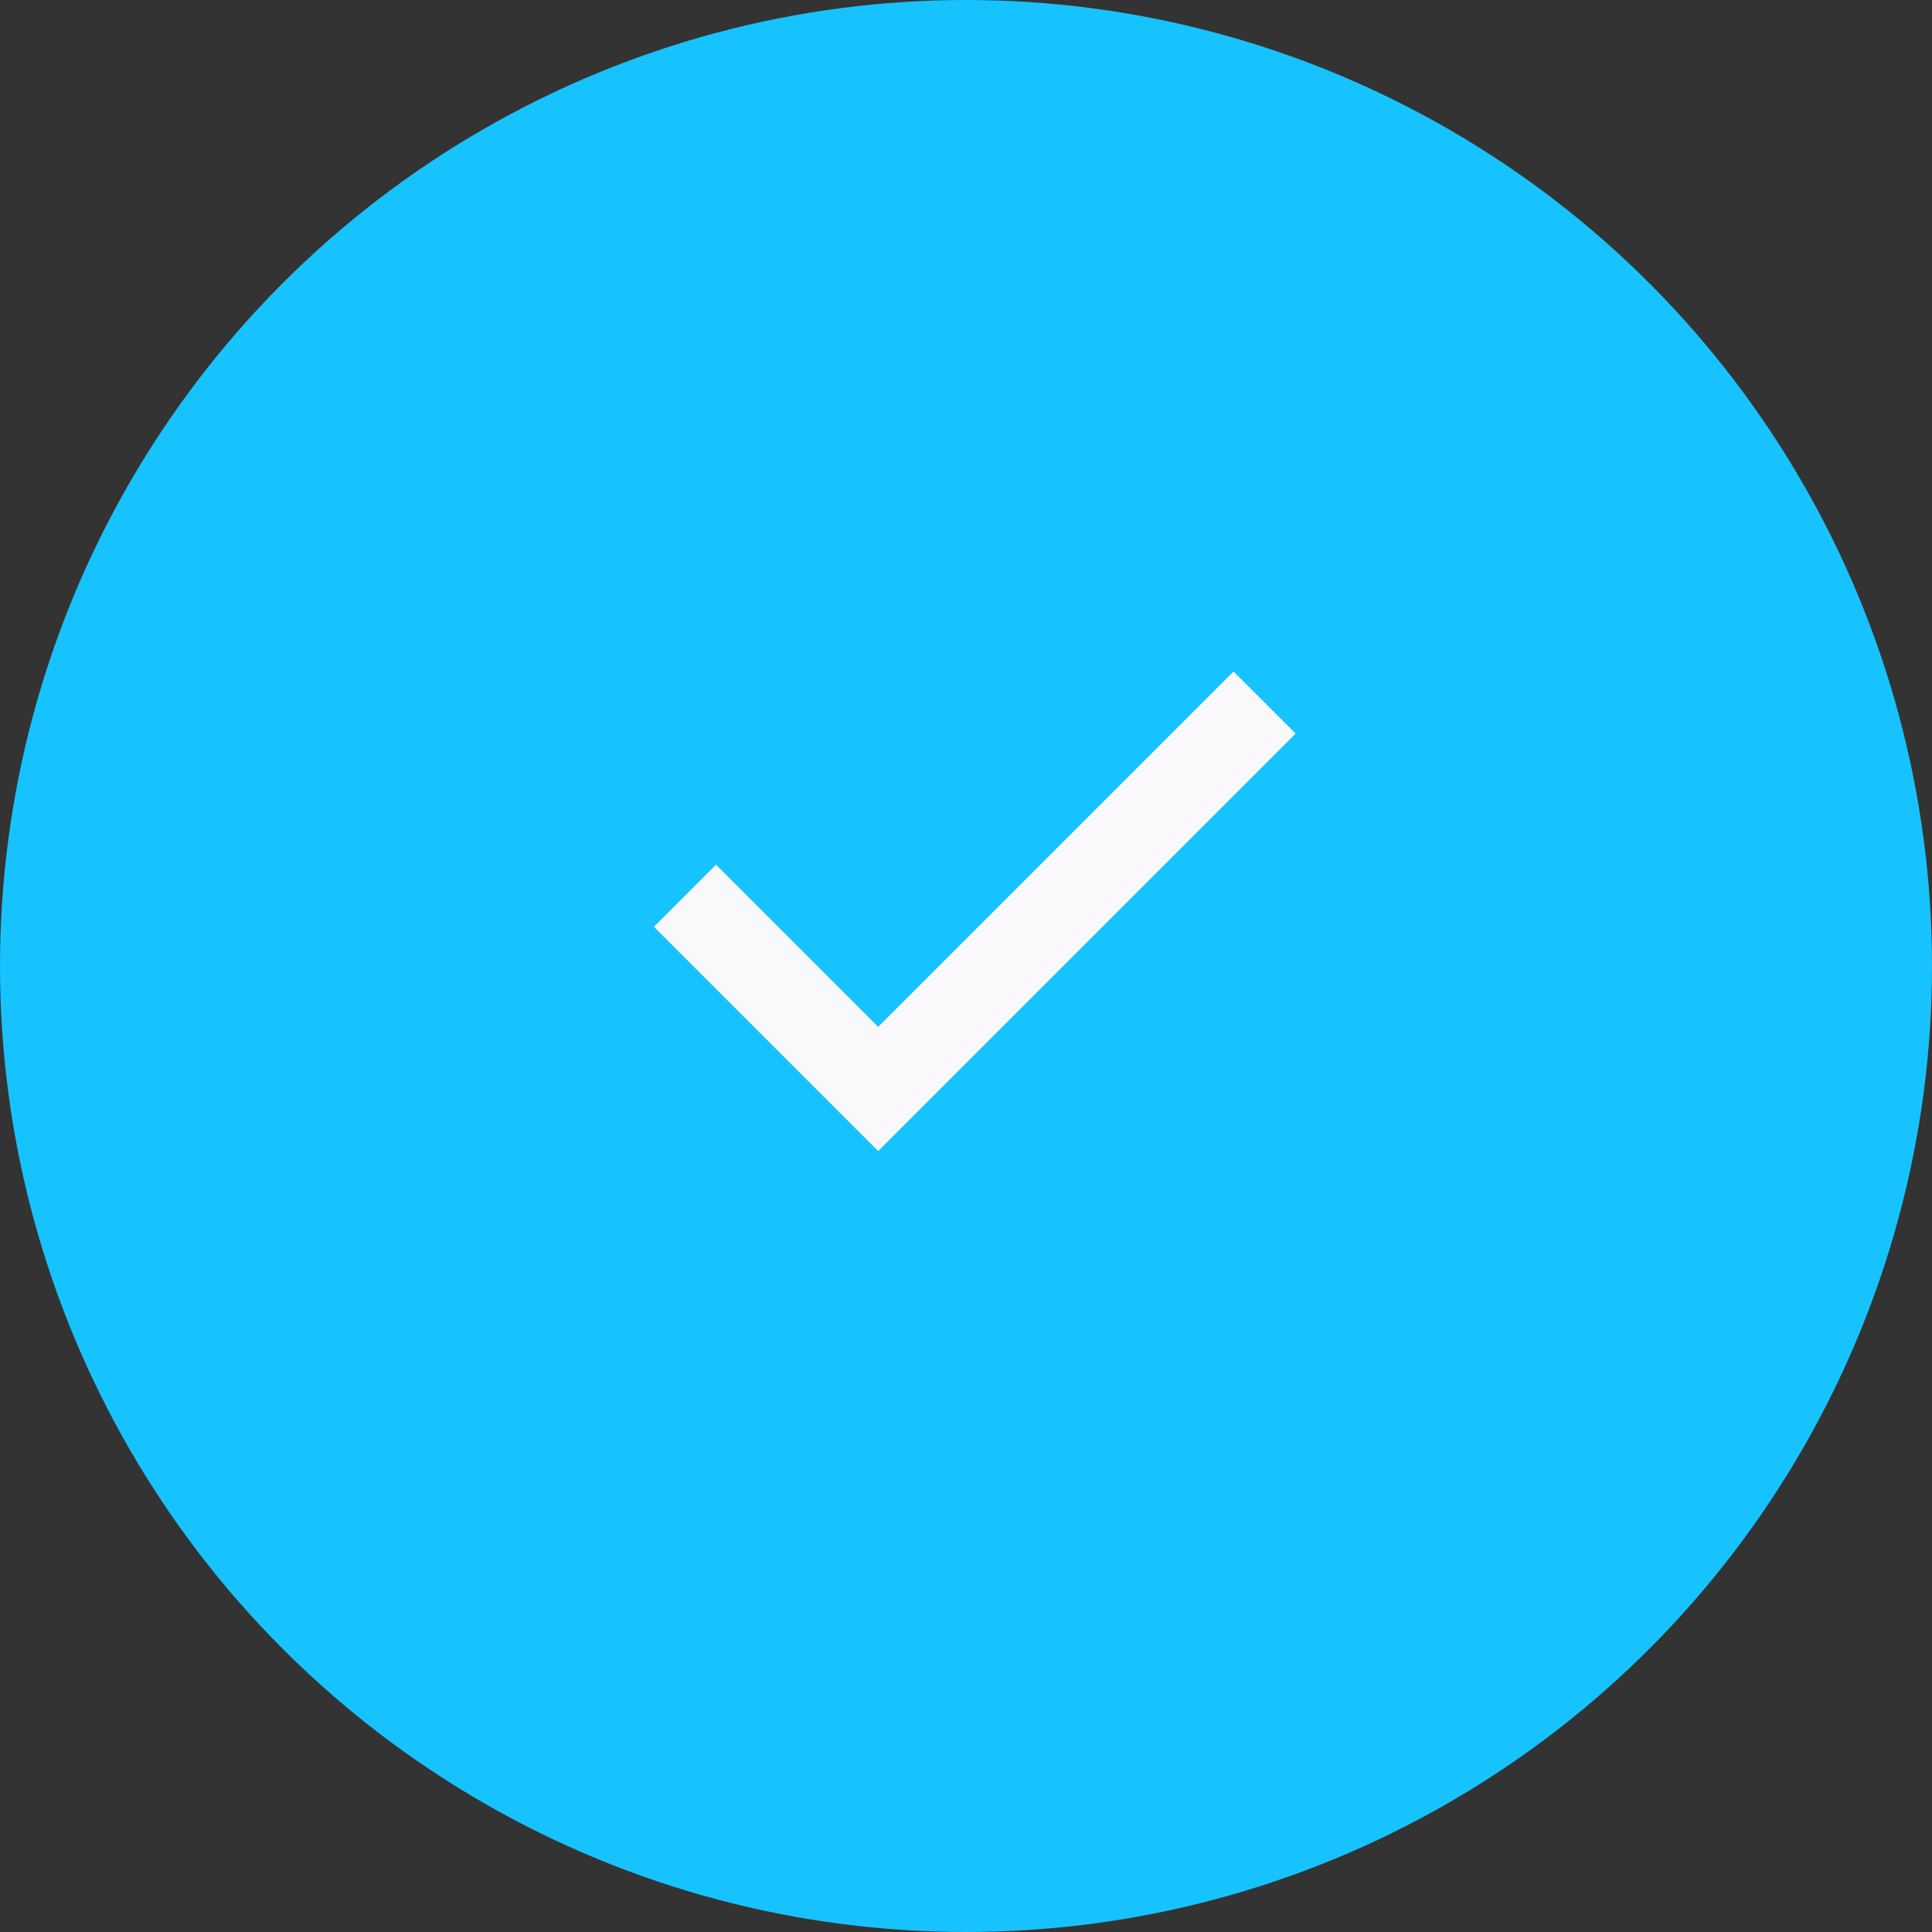 <svg id="CHECK" xmlns="http://www.w3.org/2000/svg" width="110" height="110" viewBox="0 0 110 110">
  <rect x="0" y="0" width="110" height="110" fill="#333333" stroke="none"/>
  <defs>
    <style>
      .cls-1 {
        fill: #16c3fe;
      }

      .cls-2 {
        fill: none;
        stroke: #f9f9fc;
        stroke-width: 5px;
        fill-rule: evenodd;
      }
    </style>
  </defs>
  <circle id="Elipse_2" data-name="Elipse 2" class="cls-1" cx="55" cy="55" r="55"/>
  <path id="Forma_834" data-name="Forma 834" class="cls-2" d="M655,830l11,11,22-22" transform="translate(-616 -779)"/>
</svg>
